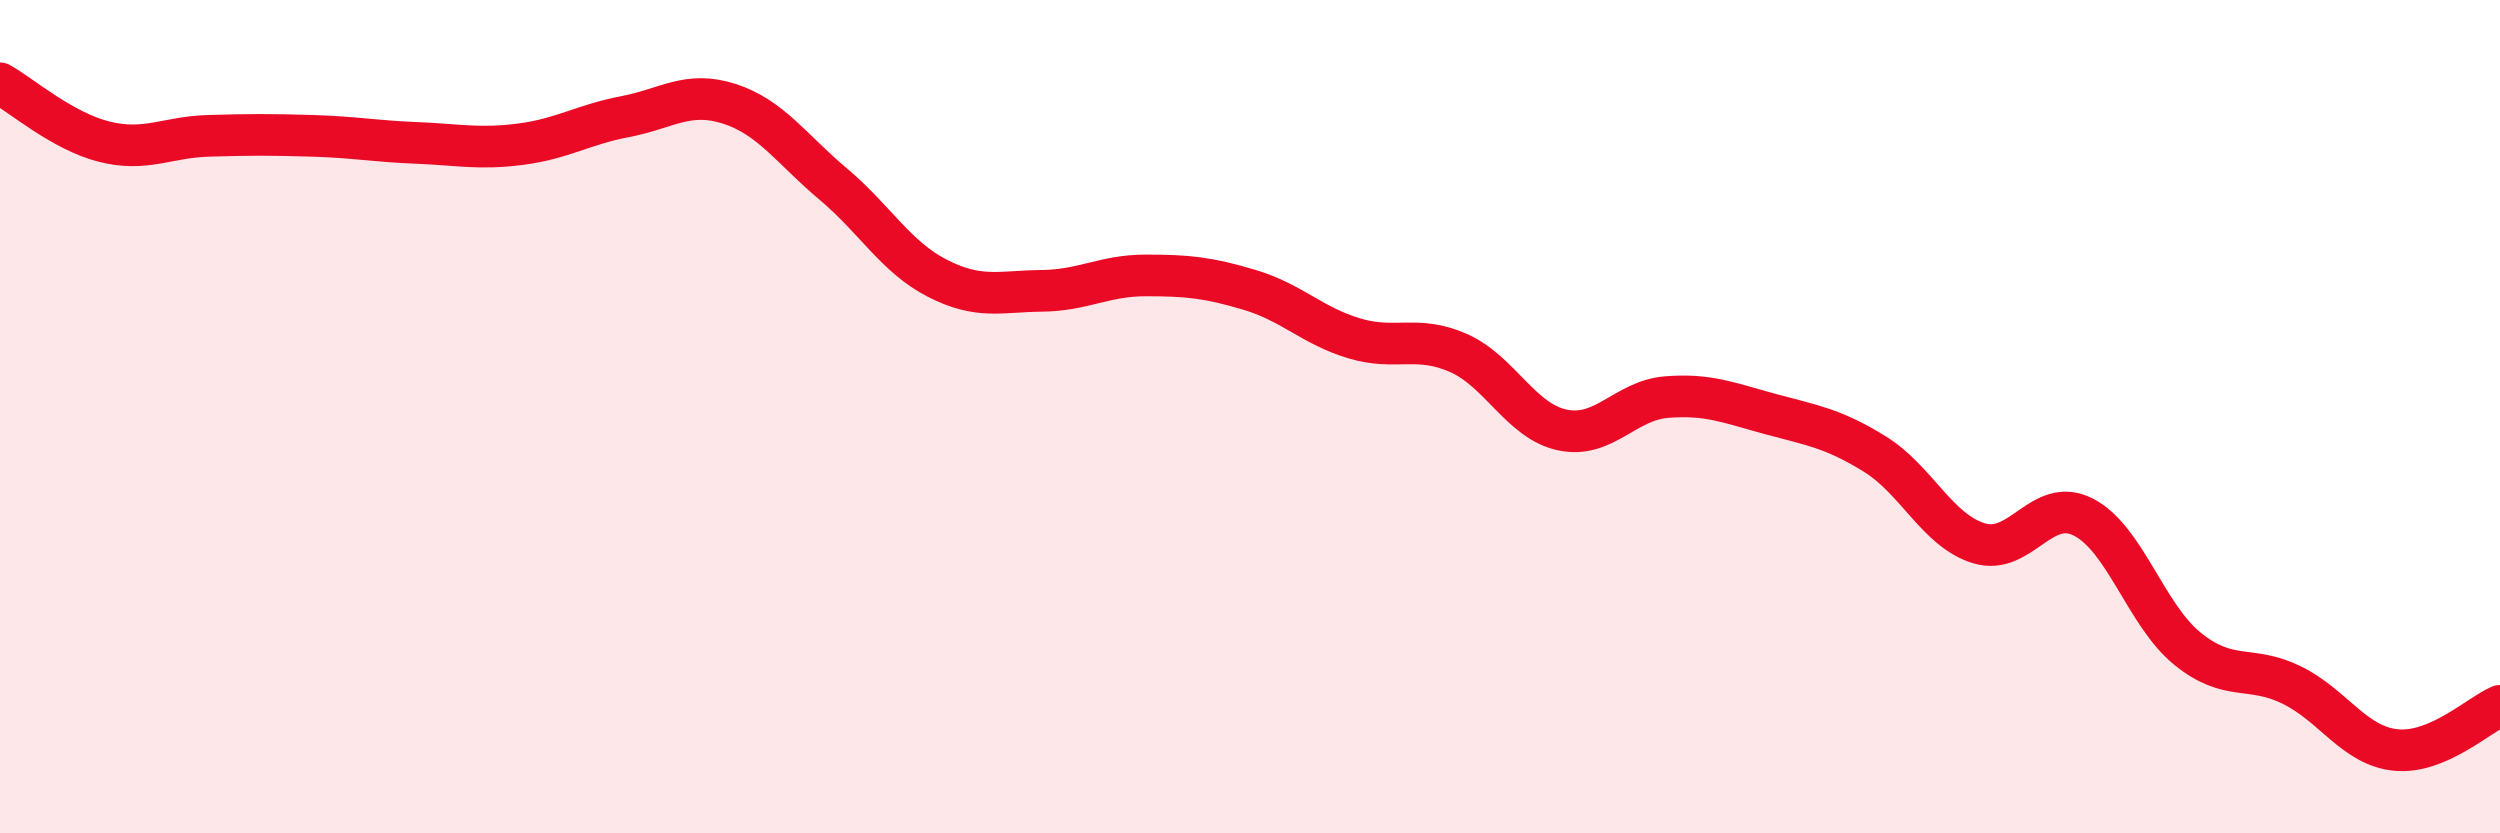 
    <svg width="60" height="20" viewBox="0 0 60 20" xmlns="http://www.w3.org/2000/svg">
      <path
        d="M 0,2 C 0.5,2.28 1.5,3.15 2.5,3.4 C 3.5,3.65 4,3.29 5,3.26 C 6,3.23 6.5,3.23 7.5,3.26 C 8.5,3.29 9,3.39 10,3.43 C 11,3.47 11.5,3.59 12.5,3.46 C 13.5,3.33 14,2.99 15,2.8 C 16,2.61 16.5,2.17 17.5,2.49 C 18.5,2.81 19,3.58 20,4.42 C 21,5.26 21.5,6.17 22.5,6.68 C 23.5,7.19 24,6.99 25,6.98 C 26,6.97 26.5,6.61 27.5,6.61 C 28.5,6.61 29,6.66 30,6.96 C 31,7.26 31.5,7.82 32.5,8.12 C 33.5,8.42 34,8.03 35,8.47 C 36,8.91 36.5,10.11 37.5,10.32 C 38.5,10.53 39,9.61 40,9.53 C 41,9.45 41.5,9.67 42.5,9.94 C 43.5,10.21 44,10.28 45,10.9 C 46,11.52 46.5,12.74 47.5,13.04 C 48.5,13.34 49,11.9 50,12.41 C 51,12.92 51.5,14.76 52.5,15.57 C 53.5,16.38 54,15.95 55,16.44 C 56,16.93 56.5,17.9 57.5,18 C 58.5,18.1 59.5,17.15 60,16.94L60 20L0 20Z"
        fill="#EB0A25"
        opacity="0.1"
        stroke-linecap="round"
        stroke-linejoin="round"
      />
      <path
        d="M 0,2 C 0.5,2.28 1.5,3.15 2.5,3.4 C 3.5,3.65 4,3.29 5,3.26 C 6,3.23 6.5,3.23 7.5,3.26 C 8.5,3.29 9,3.39 10,3.43 C 11,3.47 11.5,3.59 12.5,3.46 C 13.5,3.33 14,2.99 15,2.8 C 16,2.61 16.5,2.17 17.5,2.49 C 18.5,2.81 19,3.58 20,4.42 C 21,5.26 21.5,6.17 22.5,6.68 C 23.5,7.19 24,6.99 25,6.98 C 26,6.97 26.5,6.61 27.5,6.61 C 28.5,6.61 29,6.66 30,6.96 C 31,7.26 31.5,7.82 32.5,8.12 C 33.5,8.42 34,8.03 35,8.47 C 36,8.91 36.5,10.11 37.5,10.32 C 38.5,10.53 39,9.61 40,9.53 C 41,9.45 41.5,9.67 42.5,9.94 C 43.5,10.21 44,10.28 45,10.9 C 46,11.52 46.5,12.74 47.5,13.04 C 48.5,13.34 49,11.9 50,12.41 C 51,12.92 51.5,14.76 52.5,15.57 C 53.5,16.38 54,15.95 55,16.44 C 56,16.93 56.5,17.9 57.5,18 C 58.5,18.1 59.5,17.15 60,16.94"
        stroke="#EB0A25"
        stroke-width="1"
        fill="none"
        stroke-linecap="round"
        stroke-linejoin="round"
      />
    </svg>
  